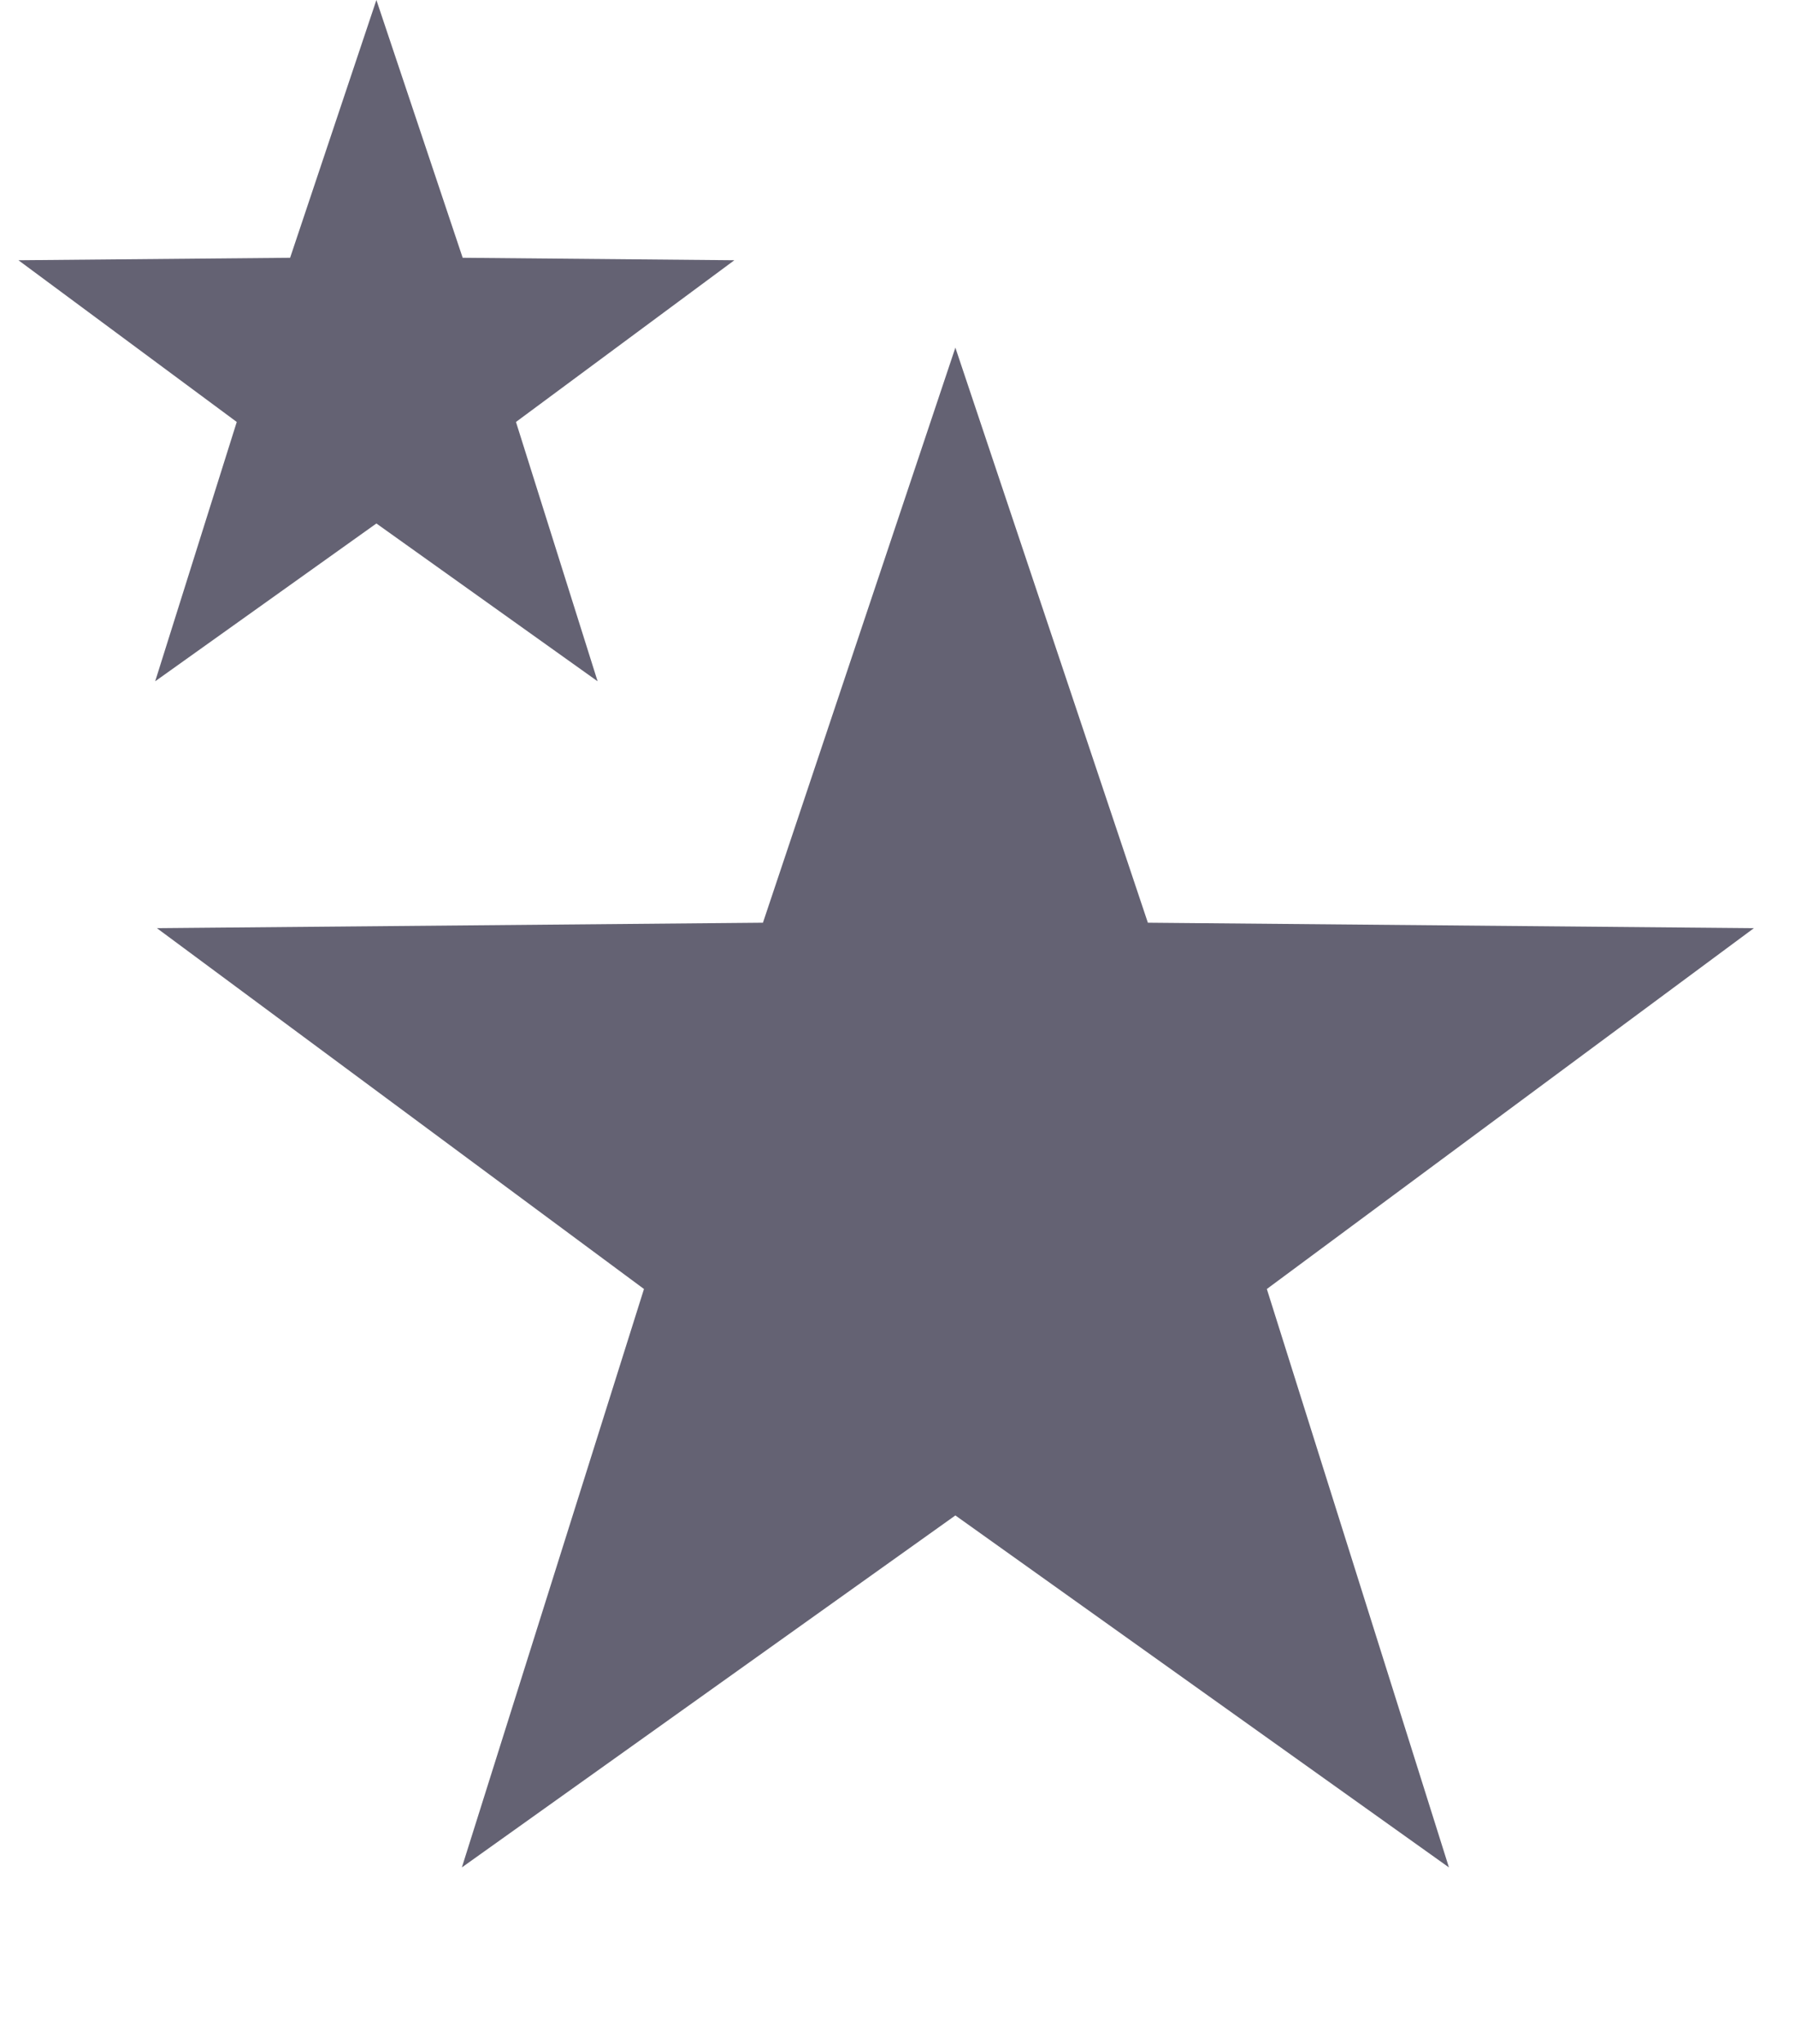 <svg width="29" height="33" viewBox="0 0 29 33" fill="none" xmlns="http://www.w3.org/2000/svg">
<path d="M15.435 5.613L18.545 14.898L28.336 14.986L20.467 20.812L23.409 30.151L15.435 24.468L7.462 30.151L10.404 20.812L2.535 14.986L12.326 14.898L15.435 5.613Z" fill="#646273"/>
<path d="M6.081 0L7.475 4.162L11.864 4.202L8.336 6.813L9.655 11L6.081 8.452L2.507 11L3.825 6.813L0.298 4.202L4.687 4.162L6.081 0Z" fill="#646273"/>
</svg>
